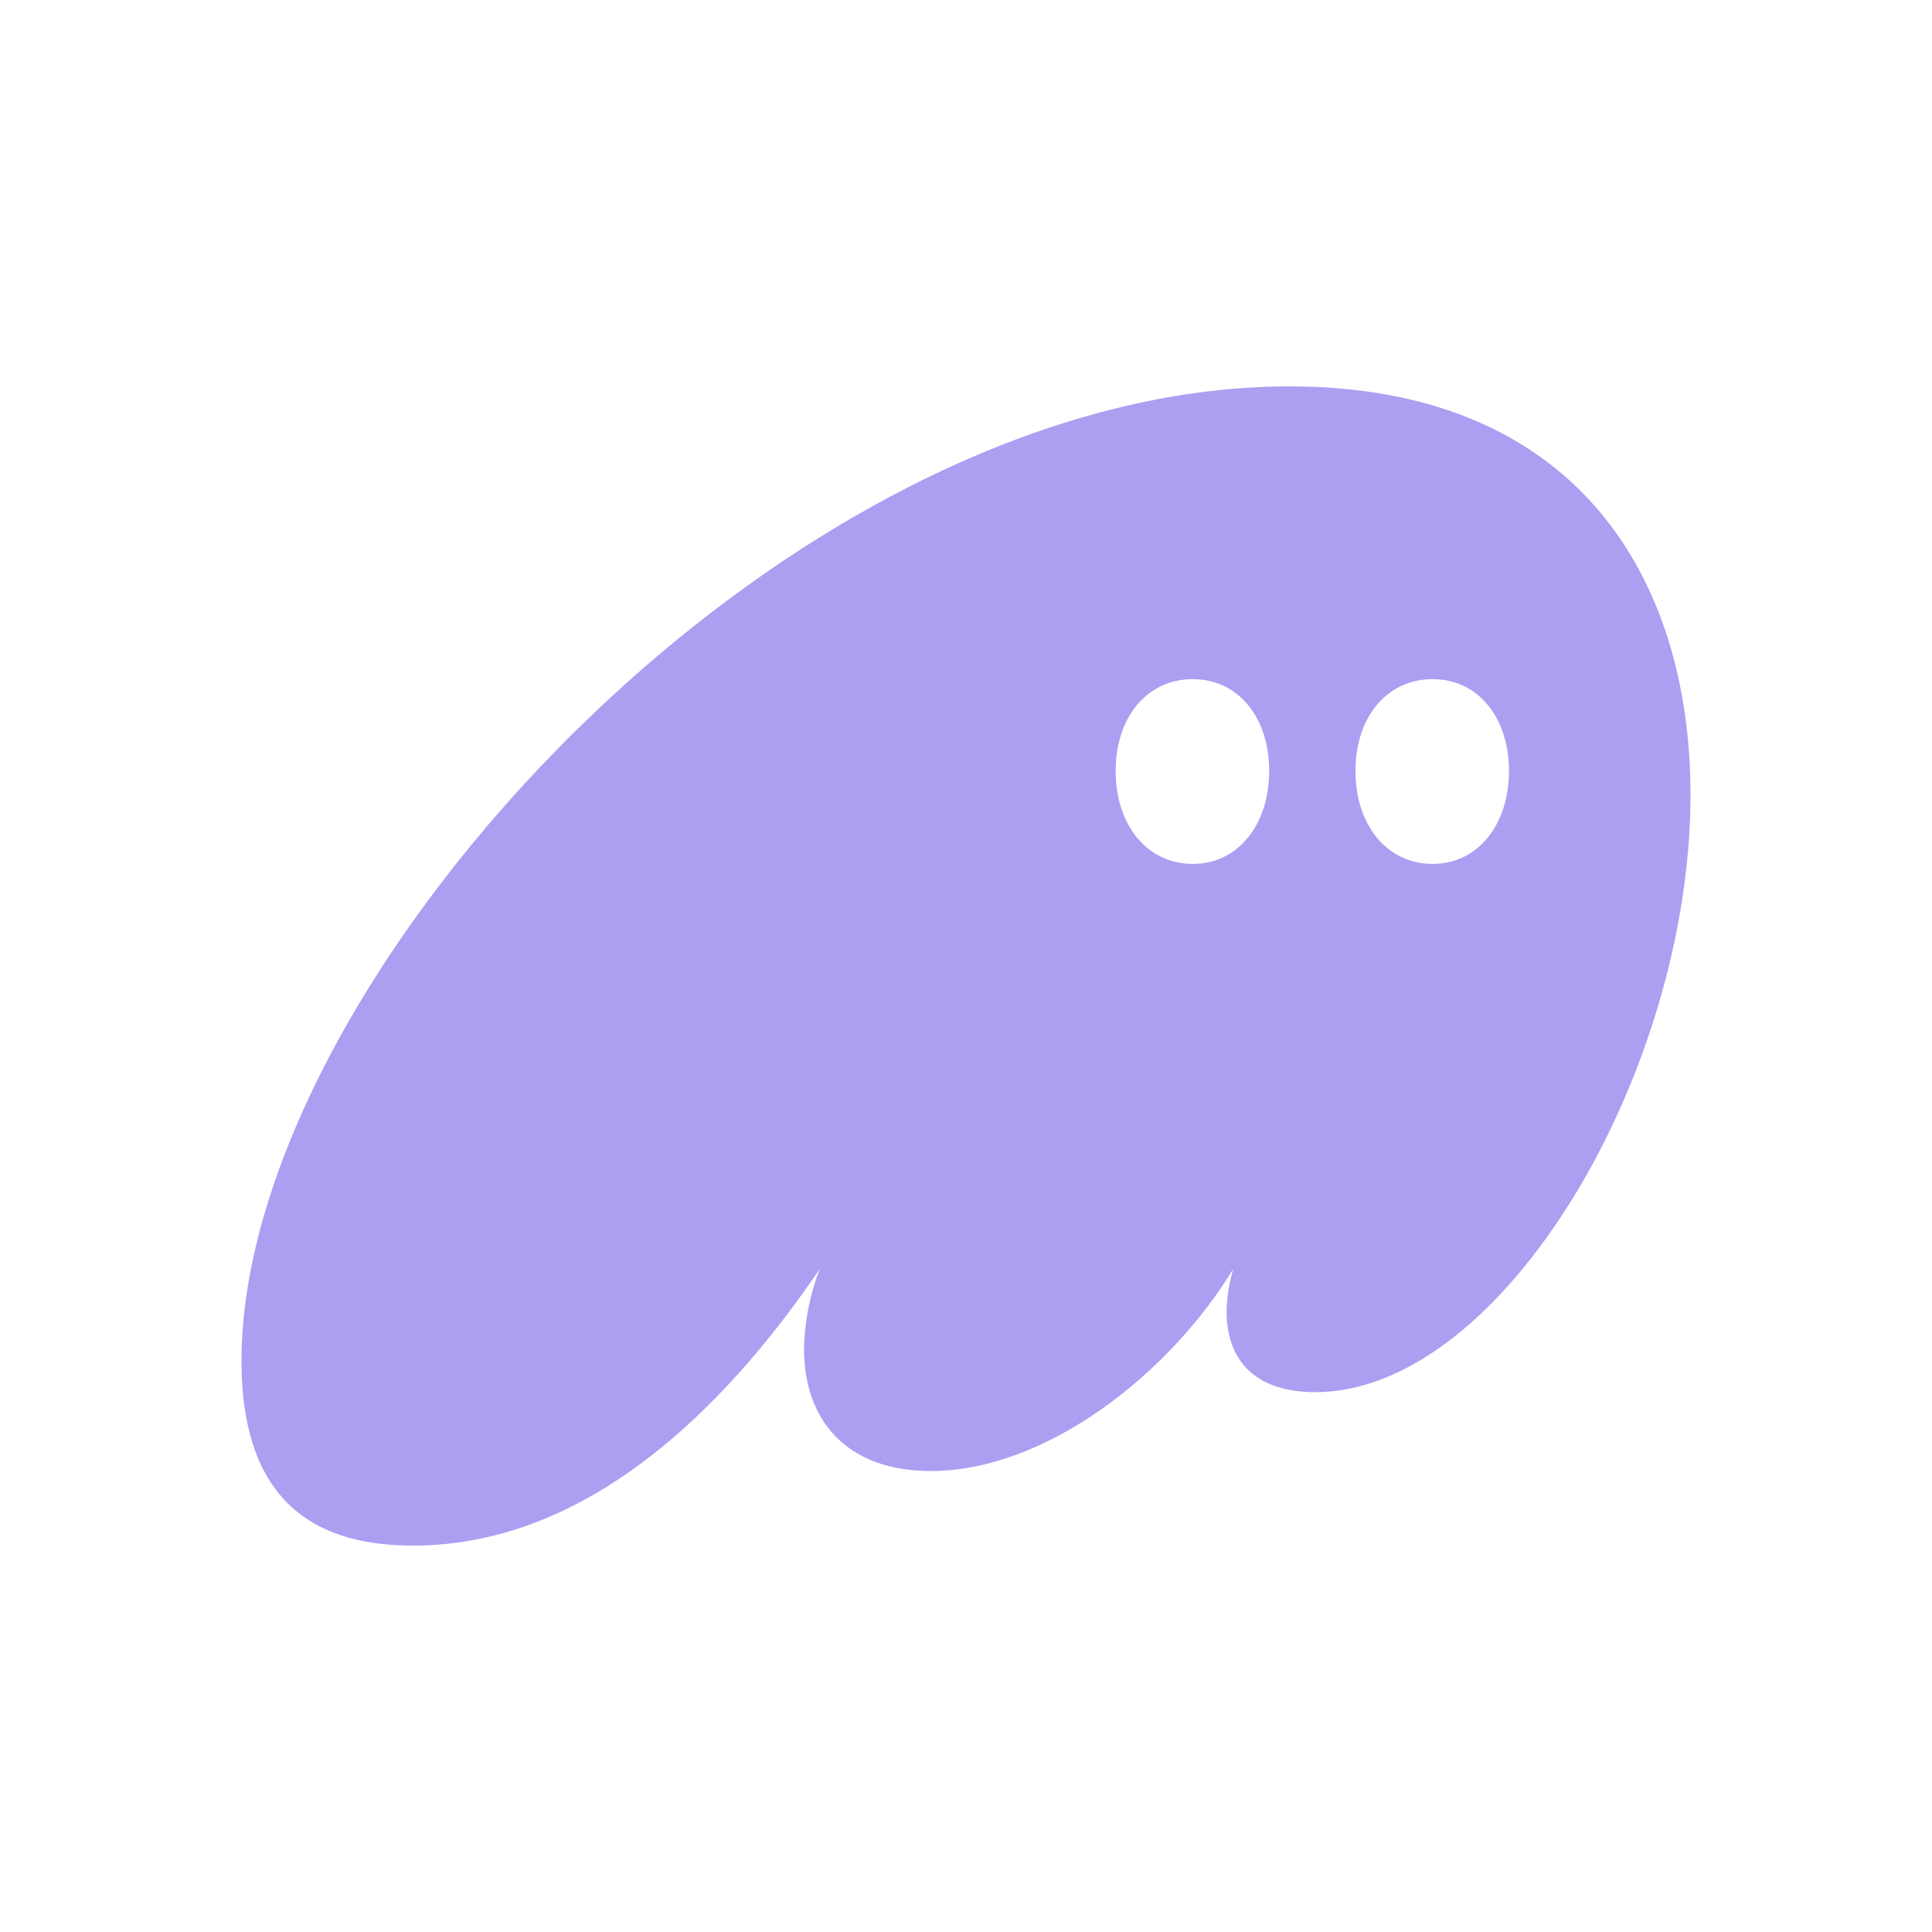 <svg width="121" height="121" viewBox="0 0 121 121" fill="none" xmlns="http://www.w3.org/2000/svg">
<path d="M25.864 96.799C37.444 96.799 46.146 87.119 51.339 79.476C50.72 81.076 50.387 82.772 50.356 84.487C50.356 88.949 53.028 92.13 58.292 92.13C65.516 92.13 73.24 86.04 77.238 79.476C76.982 80.334 76.841 81.222 76.82 82.118C76.82 85.228 78.645 87.19 82.366 87.19C94.082 87.19 105.875 67.23 105.875 49.775C105.875 36.173 98.716 24.199 80.747 24.199C49.166 24.199 15.125 61.275 15.125 85.228C15.125 94.636 20.389 96.799 25.864 96.799ZM69.873 48.288C69.873 44.905 71.839 42.535 74.713 42.535C77.521 42.535 79.487 44.905 79.487 48.283C79.487 51.671 77.521 54.106 74.713 54.106C71.839 54.106 69.873 51.671 69.873 48.288ZM84.892 48.288C84.892 44.905 86.858 42.535 89.732 42.535C92.54 42.535 94.506 44.905 94.506 48.283C94.506 51.671 92.54 54.106 89.732 54.106C86.858 54.106 84.892 51.671 84.892 48.288Z" fill="#AB9FF2"/>
</svg>
